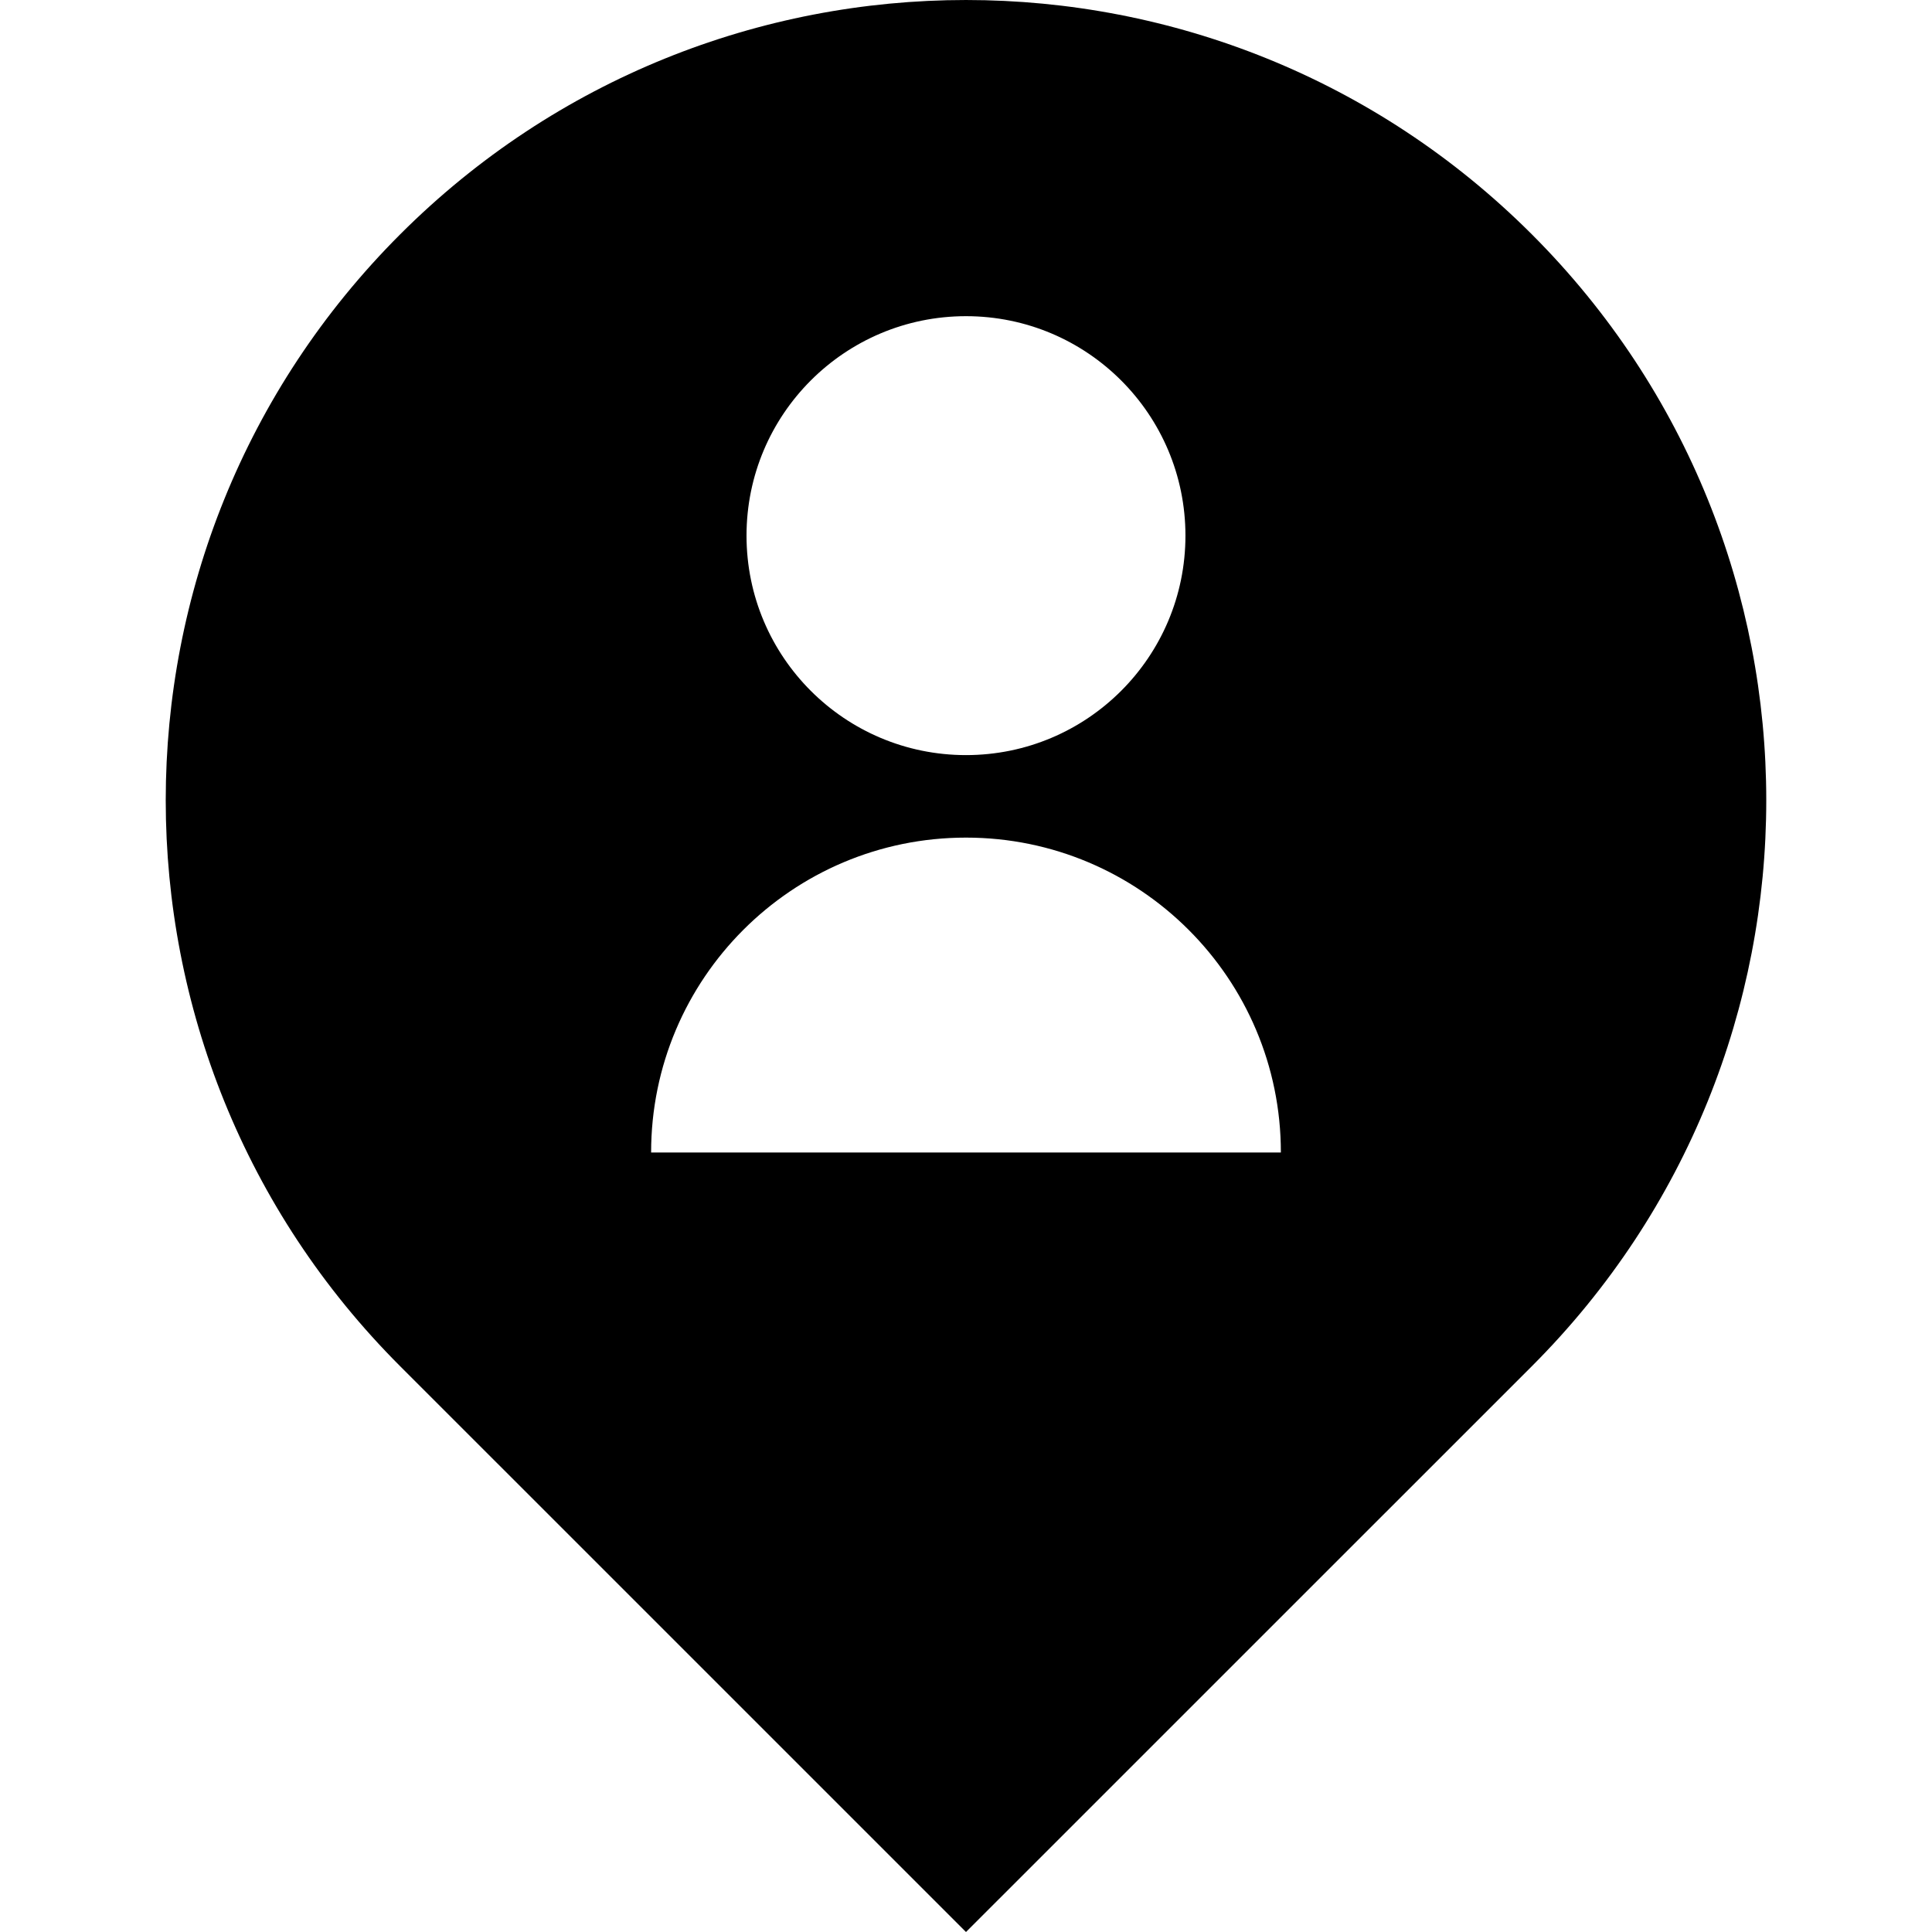 <?xml version="1.0" encoding="utf-8"?>

<!DOCTYPE svg PUBLIC "-//W3C//DTD SVG 1.1//EN" "http://www.w3.org/Graphics/SVG/1.1/DTD/svg11.dtd">
<!-- Скачано с сайта svg4.ru / Downloaded from svg4.ru -->
<svg height="800px" width="800px" version="1.1" id="_x32_" xmlns="http://www.w3.org/2000/svg" xmlns:xlink="http://www.w3.org/1999/xlink" 
	 viewBox="0 0 512 512"  xml:space="preserve">
<style type="text/css">
	.st0{fill:#000000;}
</style>
<g>
	<path class="st0" d="M405.972,62.12c-82.83-82.826-217.114-82.826-299.94,0c-82.815,82.811-82.815,217.11,0,299.929L255.999,512
		l149.972-149.952C488.782,279.23,488.782,144.93,405.972,62.12z M255.999,83.79c32.118,0,58.156,26.039,58.156,58.16
		c0,32.129-26.039,58.16-58.156,58.16c-32.126,0-58.164-26.031-58.164-58.16C197.835,109.829,223.874,83.79,255.999,83.79z
		 M172.552,305.423c0-46.084,37.36-83.448,83.448-83.448c46.08,0,83.444,37.364,83.444,83.448H172.552z"/>
</g>
</svg>